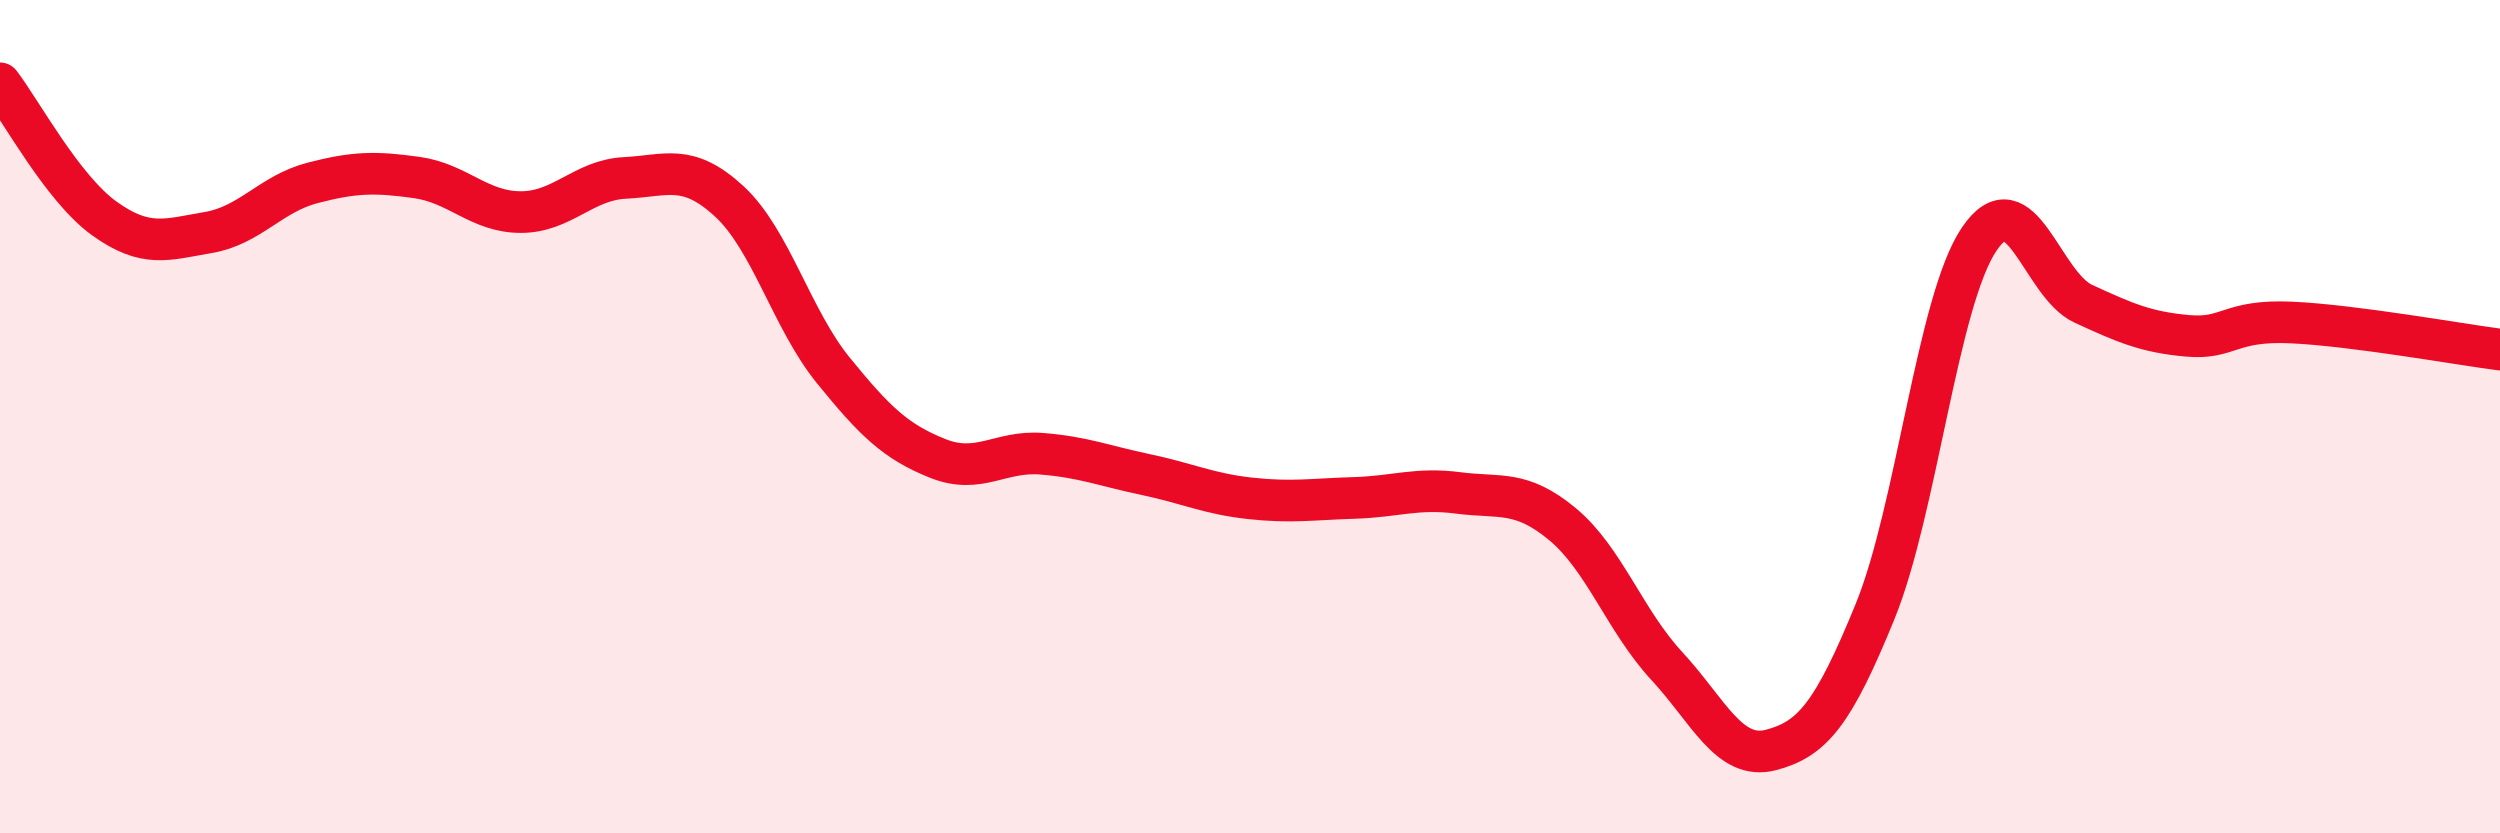 
    <svg width="60" height="20" viewBox="0 0 60 20" xmlns="http://www.w3.org/2000/svg">
      <path
        d="M 0,2 C 0.5,2.65 1.5,4.52 2.5,5.24 C 3.5,5.96 4,5.75 5,5.58 C 6,5.41 6.5,4.65 7.5,4.39 C 8.5,4.13 9,4.12 10,4.26 C 11,4.4 11.5,5.09 12.5,5.09 C 13.5,5.09 14,4.32 15,4.27 C 16,4.22 16.5,3.91 17.5,4.83 C 18.5,5.75 19,7.66 20,8.89 C 21,10.12 21.5,10.6 22.5,11 C 23.5,11.4 24,10.81 25,10.89 C 26,10.97 26.5,11.18 27.5,11.39 C 28.5,11.6 29,11.85 30,11.96 C 31,12.07 31.5,11.98 32.5,11.95 C 33.5,11.92 34,11.7 35,11.83 C 36,11.96 36.5,11.75 37.5,12.58 C 38.5,13.41 39,14.9 40,15.98 C 41,17.06 41.5,18.26 42.5,18 C 43.5,17.74 44,17.13 45,14.68 C 46,12.23 46.5,7.22 47.5,5.74 C 48.5,4.26 49,6.83 50,7.29 C 51,7.75 51.5,7.97 52.5,8.06 C 53.5,8.15 53.5,7.67 55,7.74 C 56.5,7.81 59,8.26 60,8.39L60 20L0 20Z"
        fill="#EB0A25"
        opacity="0.1"
        stroke-linecap="round"
        stroke-linejoin="round"
      />
      <path
        d="M 0,2 C 0.5,2.65 1.5,4.52 2.5,5.24 C 3.5,5.96 4,5.75 5,5.58 C 6,5.41 6.5,4.65 7.5,4.39 C 8.5,4.13 9,4.12 10,4.26 C 11,4.4 11.5,5.09 12.5,5.09 C 13.5,5.09 14,4.32 15,4.27 C 16,4.22 16.5,3.91 17.5,4.83 C 18.5,5.75 19,7.66 20,8.89 C 21,10.12 21.5,10.6 22.5,11 C 23.5,11.4 24,10.81 25,10.89 C 26,10.97 26.5,11.18 27.5,11.39 C 28.5,11.6 29,11.85 30,11.96 C 31,12.07 31.5,11.98 32.5,11.95 C 33.5,11.92 34,11.7 35,11.83 C 36,11.96 36.5,11.75 37.5,12.58 C 38.5,13.41 39,14.9 40,15.98 C 41,17.06 41.5,18.26 42.5,18 C 43.5,17.74 44,17.13 45,14.68 C 46,12.23 46.5,7.22 47.5,5.74 C 48.5,4.26 49,6.83 50,7.29 C 51,7.75 51.5,7.97 52.5,8.06 C 53.5,8.15 53.5,7.67 55,7.74 C 56.5,7.81 59,8.26 60,8.39"
        stroke="#EB0A25"
        stroke-width="1"
        fill="none"
        stroke-linecap="round"
        stroke-linejoin="round"
      />
    </svg>
  